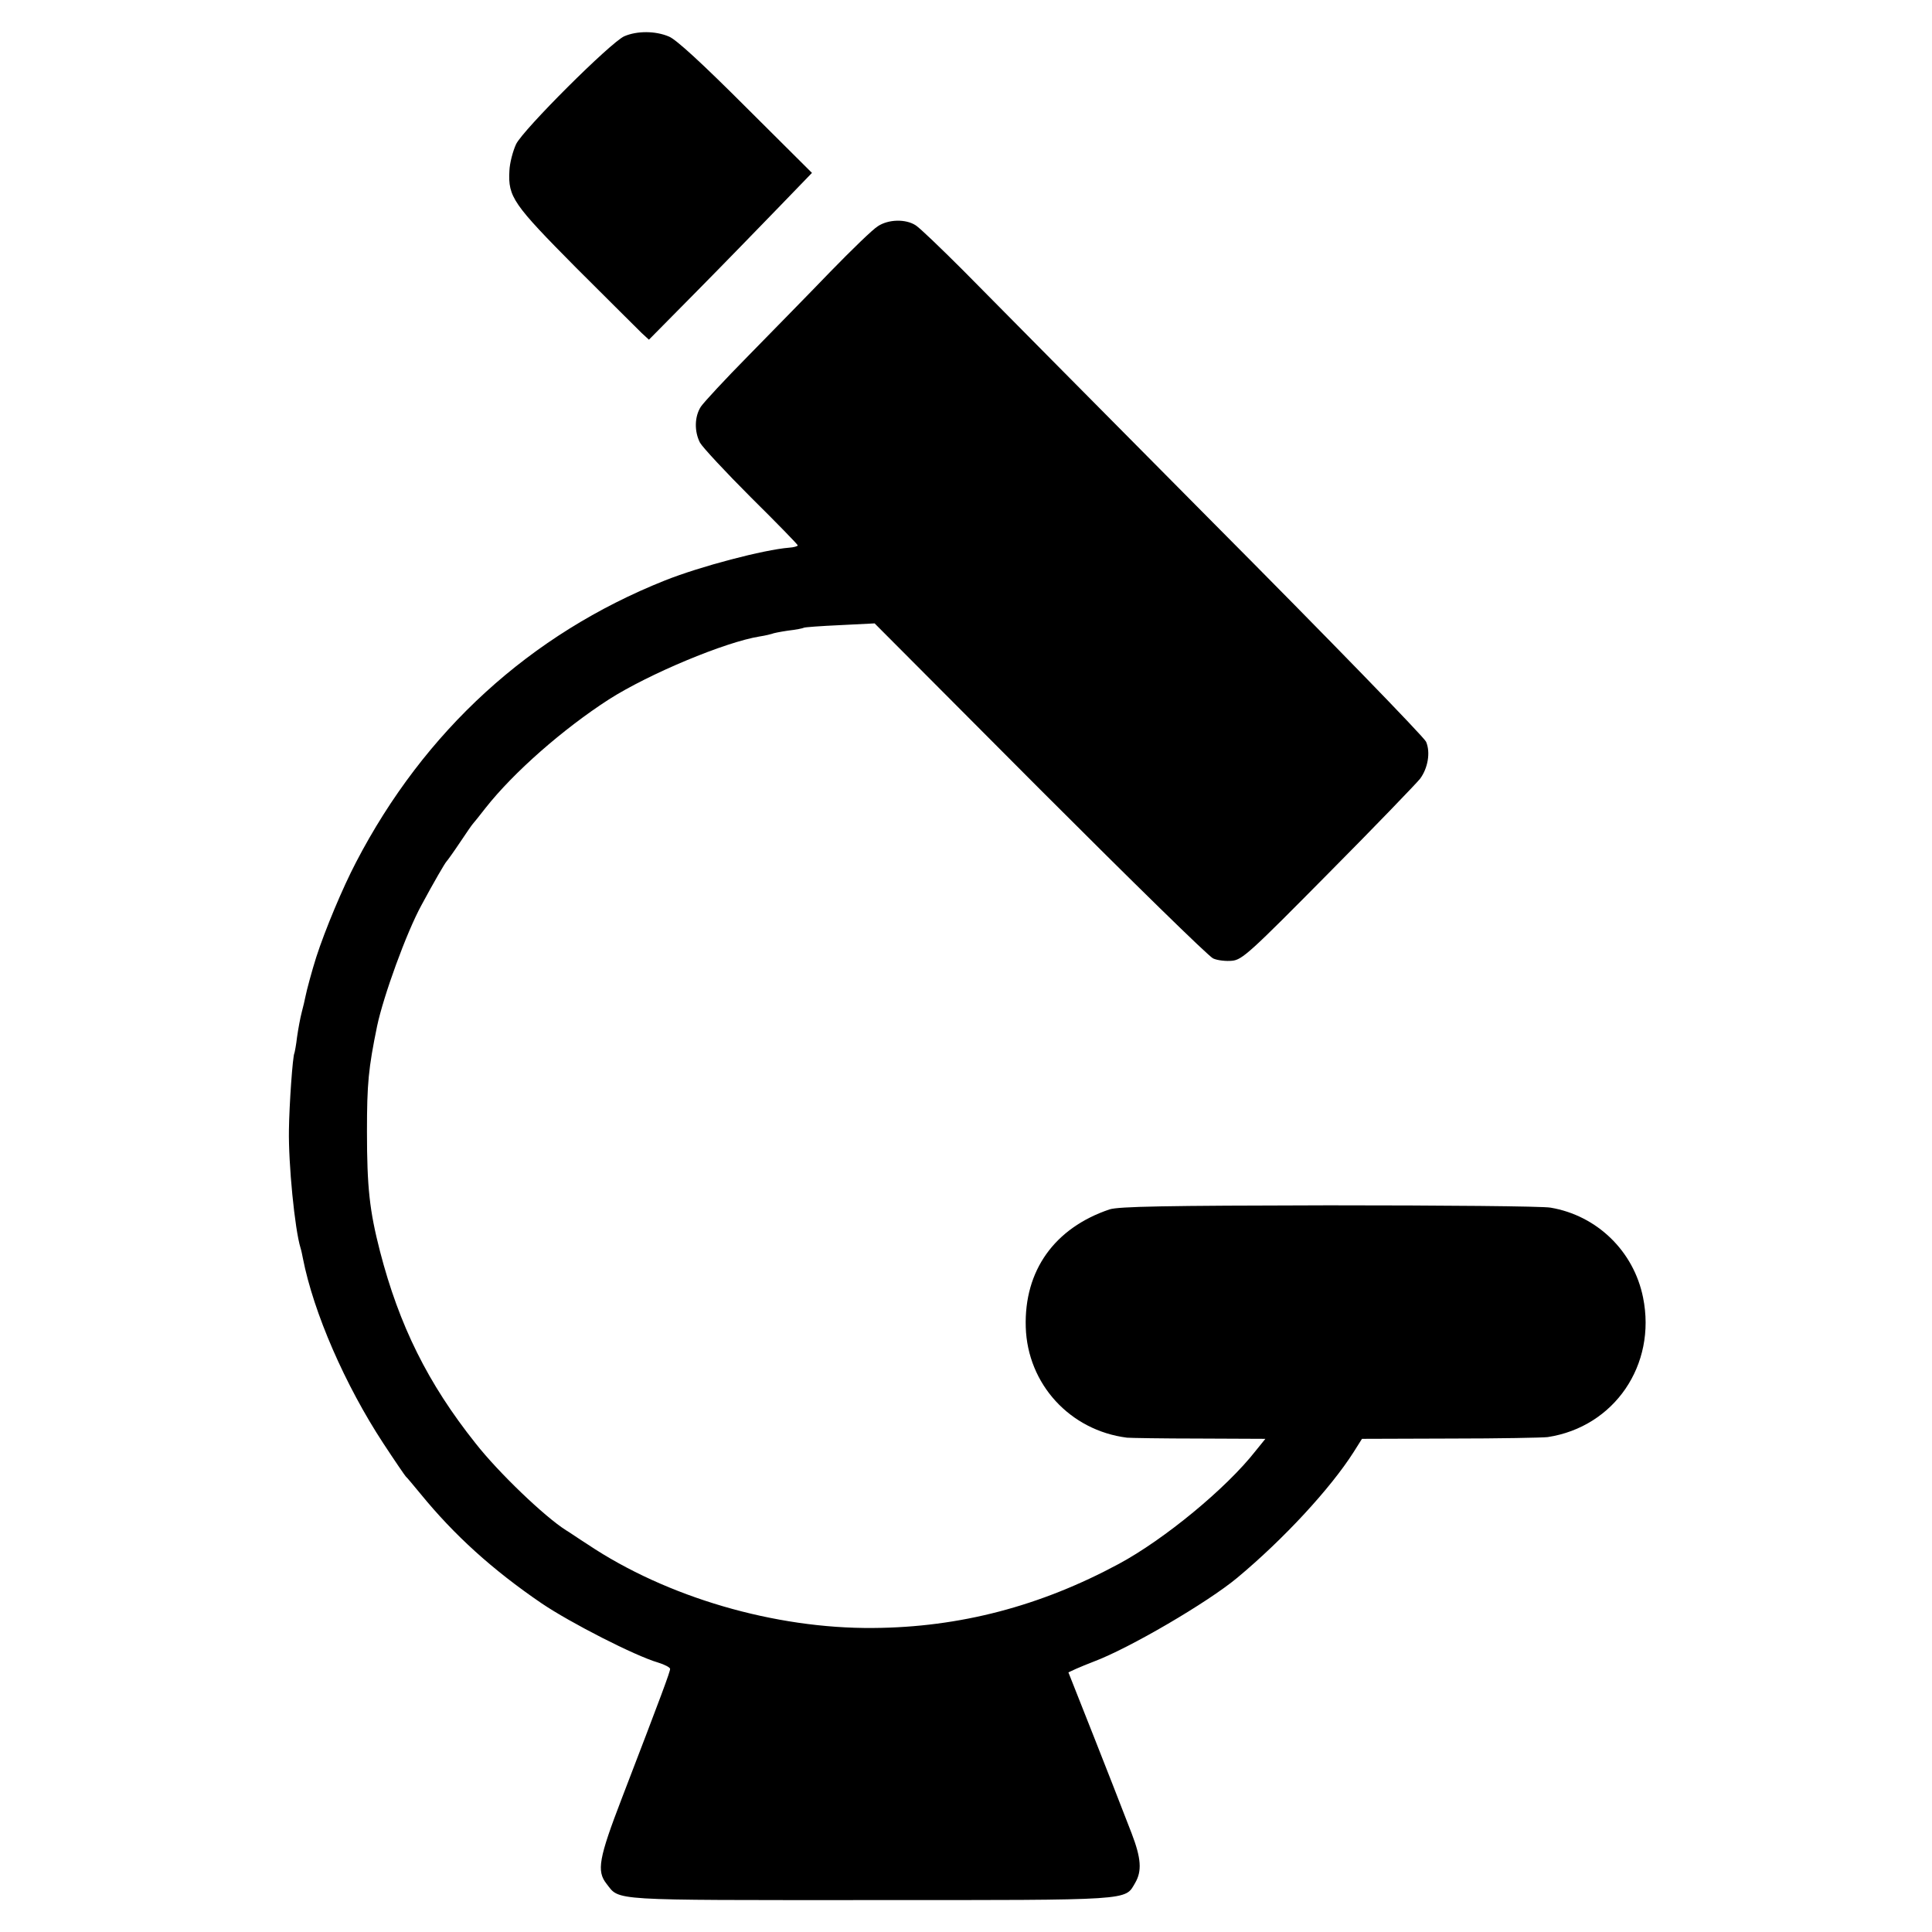 <?xml version="1.0" standalone="no"?>
<!DOCTYPE svg PUBLIC "-//W3C//DTD SVG 20010904//EN"
 "http://www.w3.org/TR/2001/REC-SVG-20010904/DTD/svg10.dtd">
<svg version="1.0" xmlns="http://www.w3.org/2000/svg"
 width="666pt" height="666pt" viewBox="0 0 666 666"
 preserveAspectRatio="xMidYMid meet">
<g transform="translate(0,666) scale(0.1,-0.1)"
fill="#000000" stroke="none">
<path d="M2152 6535 c-47 -21 -348 -321 -373 -372 -11 -24 -22 -65 -23 -92 -5
-90 13 -115 230 -334 111 -111 213 -212 226 -225 l25 -23 166 168 c91 92 217
222 281 288 l115 119 -228 227 c-150 150 -240 233 -265 243 -47 20 -110 20
-154 1z"/>
<path d="M3026 5880 c-17 -10 -90 -81 -164 -157 -73 -76 -200 -205 -281 -288
-81 -82 -155 -162 -165 -177 -22 -34 -23 -85 -3 -124 9 -16 88 -101 176 -189
89 -88 161 -162 161 -165 0 -3 -14 -7 -30 -8 -87 -7 -305 -64 -428 -113 -464
-185 -829 -518 -1065 -972 -45 -86 -106 -231 -137 -327 -14 -44 -33 -114 -37
-135 -2 -11 -8 -36 -13 -55 -5 -19 -12 -57 -16 -85 -3 -27 -8 -52 -9 -55 -6
-9 -18 -180 -19 -265 -2 -117 20 -342 40 -407 3 -9 6 -25 8 -35 37 -189 146
-438 277 -638 40 -61 75 -112 78 -115 4 -3 26 -30 51 -60 116 -142 247 -261
417 -377 99 -67 322 -181 401 -204 23 -7 42 -17 42 -22 0 -10 -28 -86 -166
-445 -80 -208 -88 -252 -53 -296 46 -59 4 -56 909 -56 912 0 877 -2 913 59 24
41 21 85 -12 171 -16 41 -32 82 -35 90 -3 8 -45 116 -94 240 l-89 225 26 12
c14 6 42 18 61 25 123 46 393 204 495 289 162 135 322 309 401 433 l29 46 305
1 c168 0 319 3 335 5 230 35 376 249 329 481 -32 160 -159 283 -319 310 -27 5
-372 8 -765 8 -567 -1 -723 -4 -755 -14 -190 -64 -295 -211 -289 -406 6 -196
152 -356 349 -381 11 -1 123 -3 248 -3 l229 -1 -34 -42 c-101 -129 -315 -305
-471 -389 -271 -146 -549 -219 -847 -221 -339 -3 -712 106 -984 288 -33 21
-66 44 -75 49 -73 46 -233 199 -312 300 -164 206 -263 406 -329 661 -36 140
-45 220 -45 414 0 164 5 217 35 363 22 104 101 322 153 417 43 80 81 145 86
150 3 3 24 32 46 65 22 33 42 62 45 65 3 3 23 28 44 55 97 123 267 272 425
374 138 88 401 198 520 217 20 3 39 8 42 9 3 2 28 7 55 11 27 3 52 8 55 10 3
2 59 6 125 9 l119 6 570 -572 c314 -314 582 -577 597 -583 15 -7 45 -10 65 -8
35 3 63 29 331 300 162 163 304 311 317 327 27 36 37 91 21 128 -6 15 -337
356 -736 757 -399 402 -786 793 -861 869 -75 75 -148 145 -162 154 -35 23 -95
21 -131 -3z"/>
</g>
</svg>
